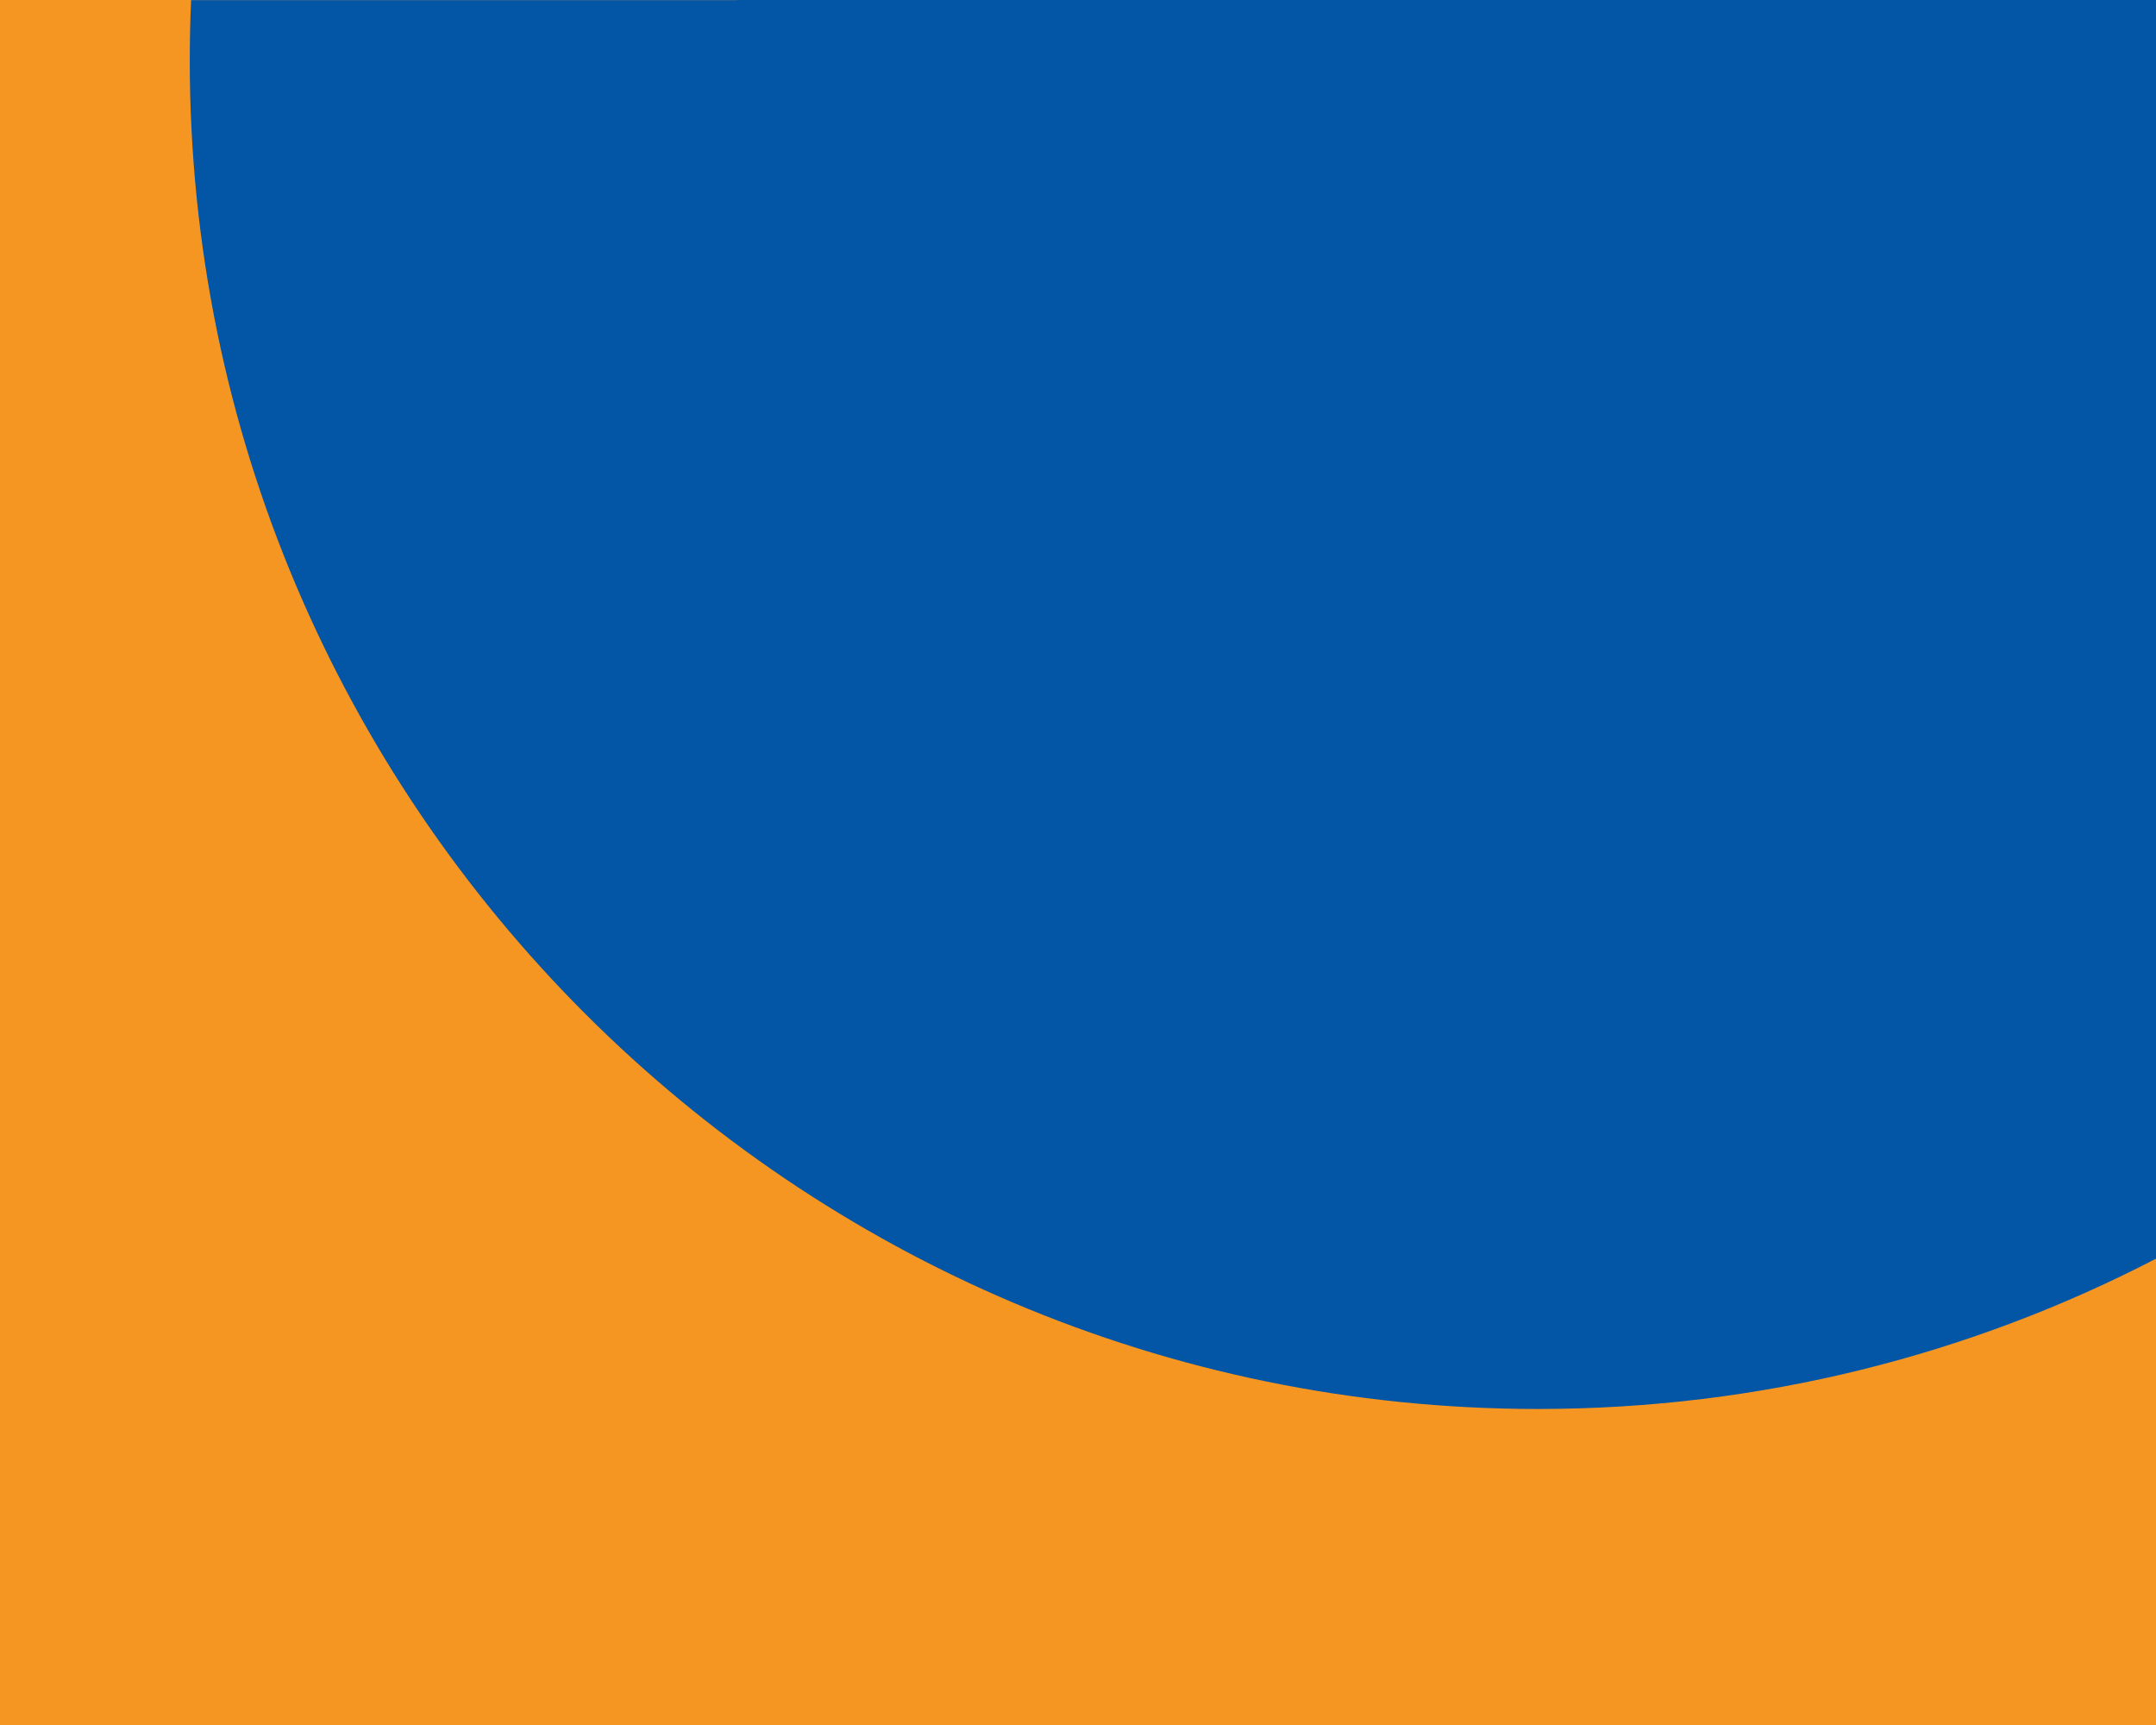 <?xml version="1.0" encoding="utf-8"?>
<!-- Generator: Adobe Illustrator 23.0.2, SVG Export Plug-In . SVG Version: 6.00 Build 0)  -->
<svg version="1.1" id="Layer_1" xmlns="http://www.w3.org/2000/svg" xmlns:xlink="http://www.w3.org/1999/xlink" x="0px" y="0px"
	 viewBox="0 0 500 400" style="enable-background:new 0 0 500 400;" xml:space="preserve">
<style type="text/css">
	.st0{fill:#F69622;}
	.st1{fill:#0355A6;}
</style>
<rect class="st0" width="500" height="400"/>
<path class="st1" d="M356.65,197c-100.86,0-182.93-82.06-182.93-182.92c0-4.73,0.18-9.41,0.53-14.05H44.32
	c-0.21,4.66-0.31,9.34-0.31,14.05c0,172.39,140.25,312.64,312.64,312.64c51.64,0,100.39-12.58,143.35-34.85V127.58
	C466.46,169.84,414.67,197,356.65,197z"/>
<polygon class="st1" points="500,0 500,224 171,224 171,-2 "/>
</svg>
